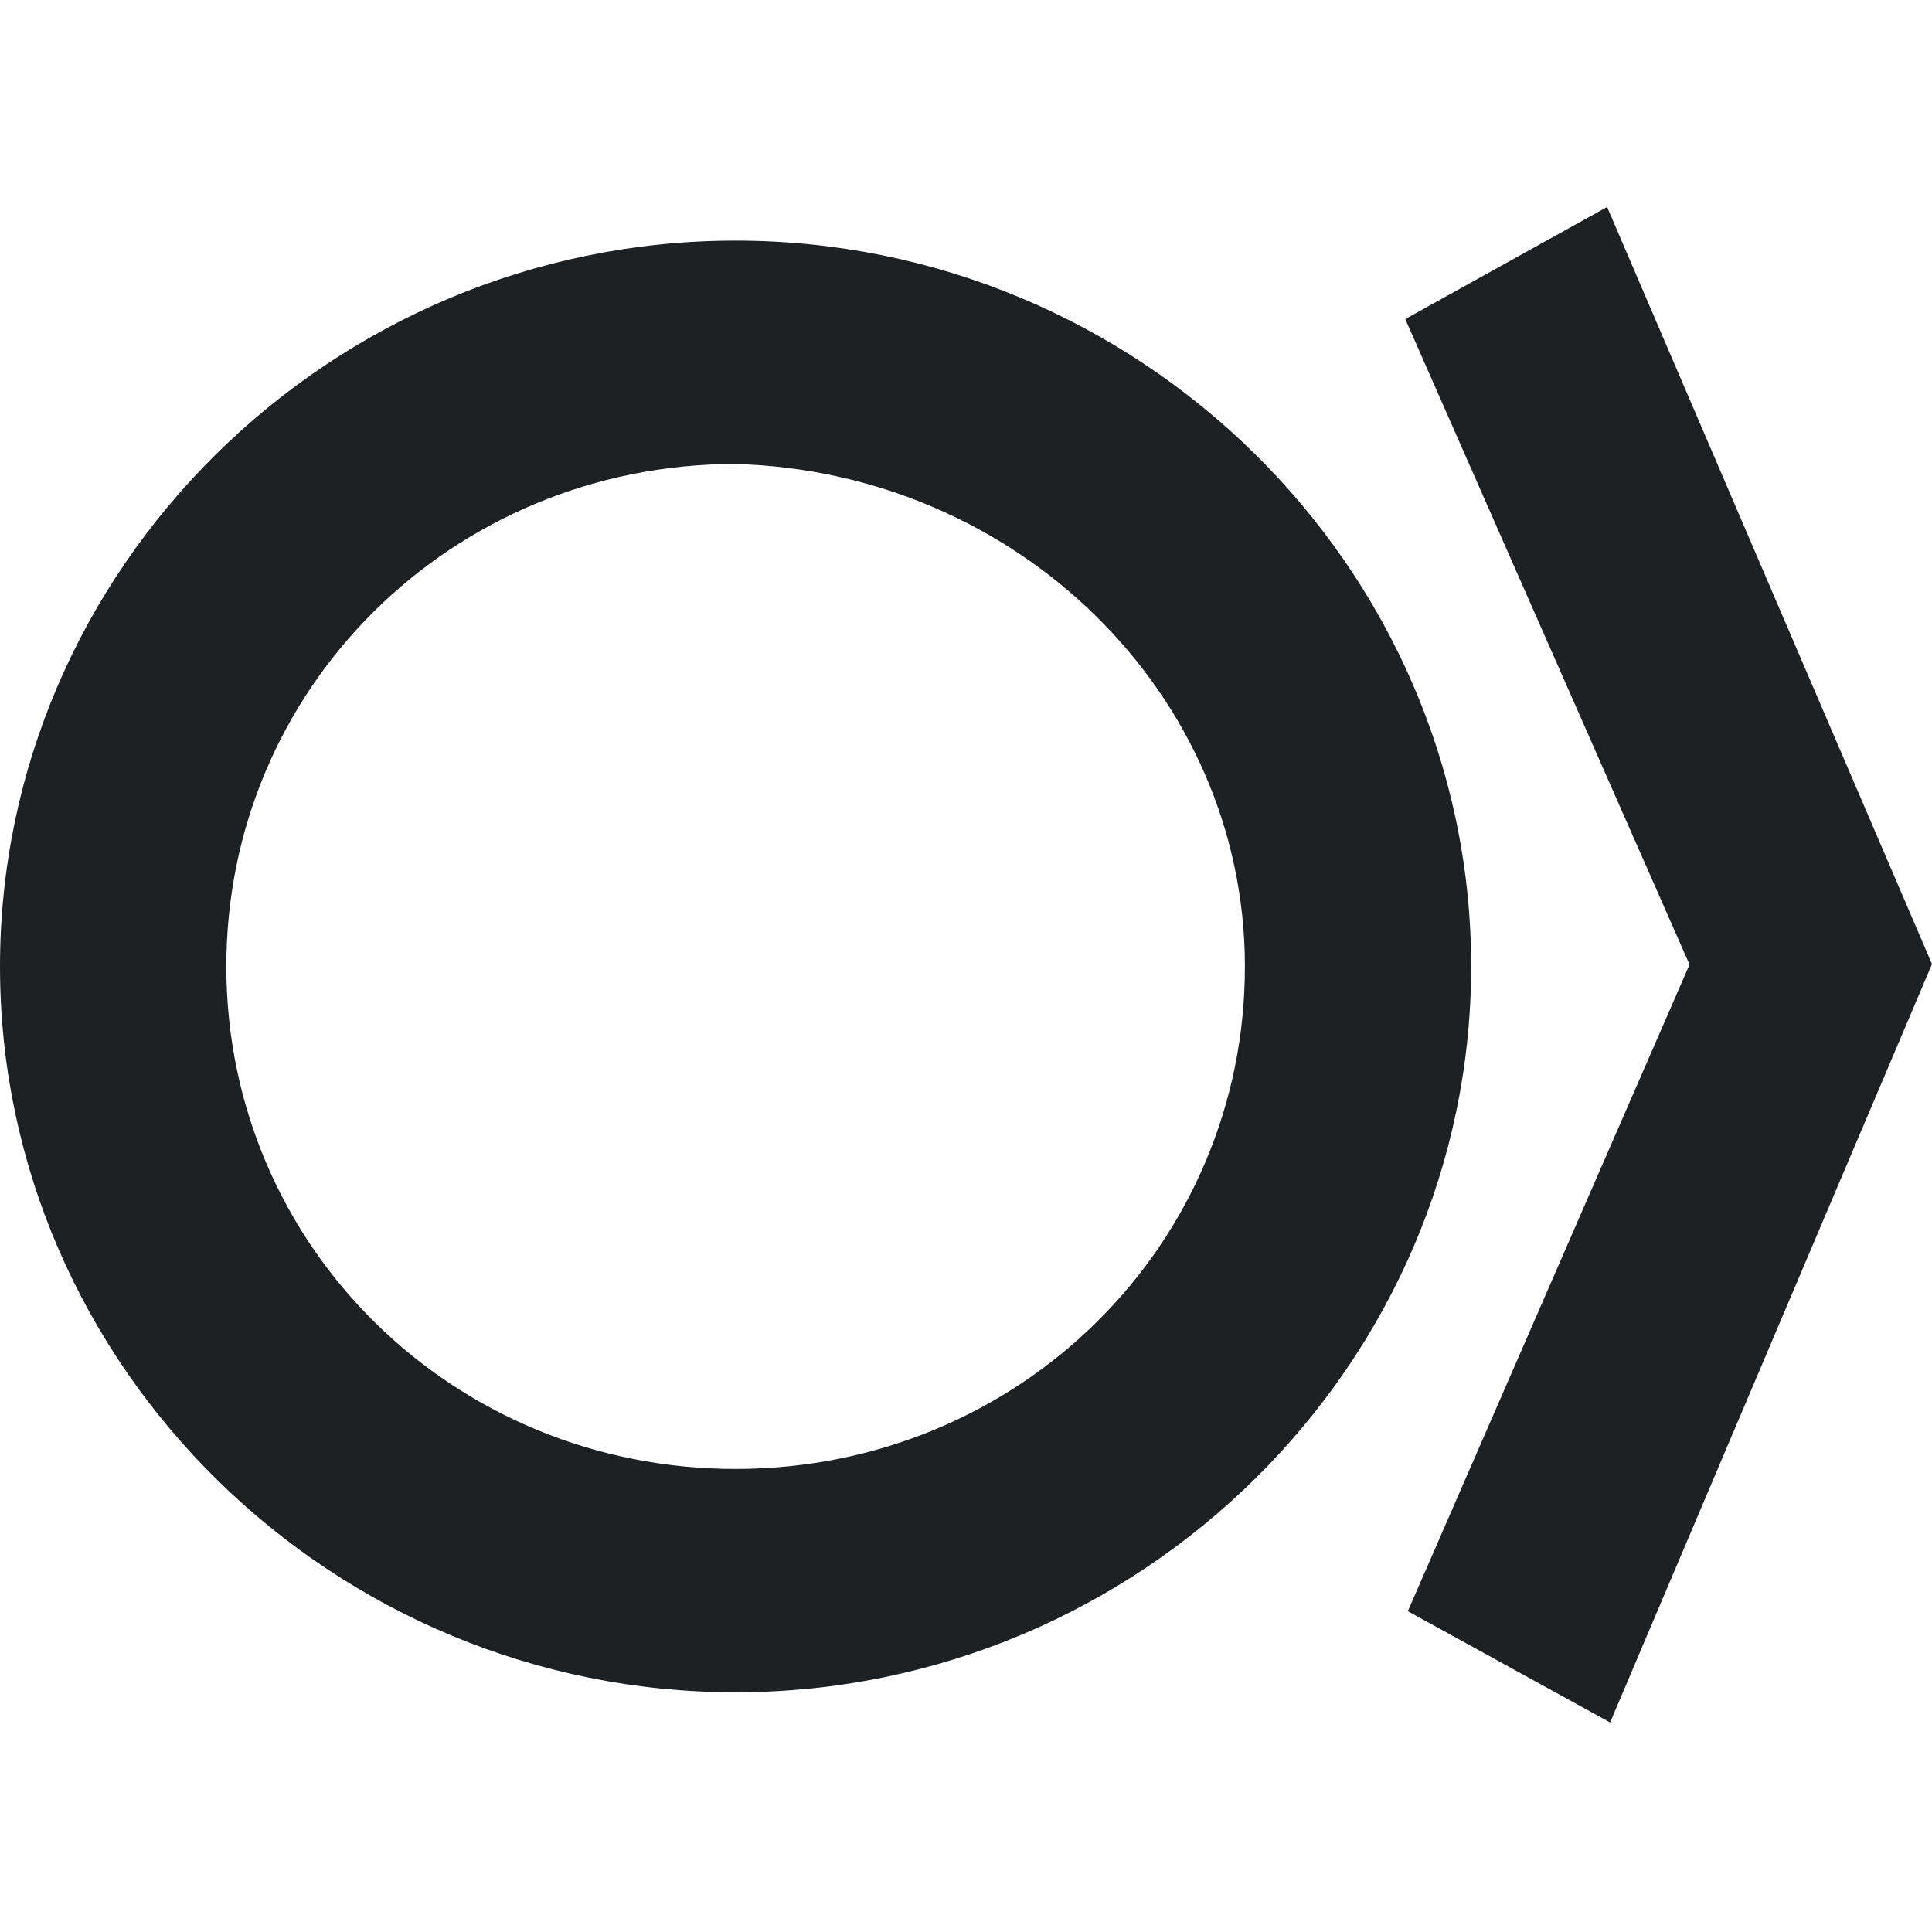 <?xml version="1.0" encoding="UTF-8" standalone="no"?>
<svg
   viewBox="0 0 218 218"
   version="1.1"
   id="svg2"
   sodipodi:docname="icon-g.svg"
   inkscape:version="1.3.2 (091e20e, 2023-11-25)"
   xmlns:inkscape="http://www.inkscape.org/namespaces/inkscape"
   xmlns:sodipodi="http://sodipodi.sourceforge.net/DTD/sodipodi-0.dtd"
   xmlns="http://www.w3.org/2000/svg"
   xmlns:svg="http://www.w3.org/2000/svg">
  <defs
     id="defs2" />
  <sodipodi:namedview
     id="namedview2"
     pagecolor="#ffffff"
     bordercolor="#000000"
     borderopacity="0.25"
     inkscape:showpageshadow="2"
     inkscape:pageopacity="0.0"
     inkscape:pagecheckerboard="0"
     inkscape:deskcolor="#d1d1d1"
     inkscape:zoom="2.1834862"
     inkscape:cx="109"
     inkscape:cy="108.77101"
     inkscape:window-width="1392"
     inkscape:window-height="1212"
     inkscape:window-x="0"
     inkscape:window-y="25"
     inkscape:window-maximized="0"
     inkscape:current-layer="svg2" />
  <style
     id="style1">
        @media (prefers-color-scheme: dark) {
            path { fill: #FFFFFF; }
        }
    </style>
  <g
     data-name="square"
     id="g2"
     transform="rotate(-90.114,109,109)">
    <path
       d="M 109,0 C 64,0 27.1,37.4 27.1,83 c 0,45.6 36.9,83 81.9,83 45,0 81.9,-37.4 81.9,-83 C 190.9,37.4 154,0 109,0 Z m 0,140.47 C 77.5,140.47 52.3,114.93 52.3,83 52.3,51.07 77.5,25.54 109,25.54 c 31.5,0 56.7,25.54 56.7,57.46 -0.9,31.93 -26.1,57.47 -56.7,57.47 z M 181.9,158.71 109,190.64 36.1,158.71 23.5,181.51 109,218 194.5,181.51 Z"
       fill="#1e2124"
       id="path1" />
    <path
       d="M 0,0 H 218 V 218 H 0 Z"
       style="fill:none"
       id="path2" />
  </g>
</svg>
